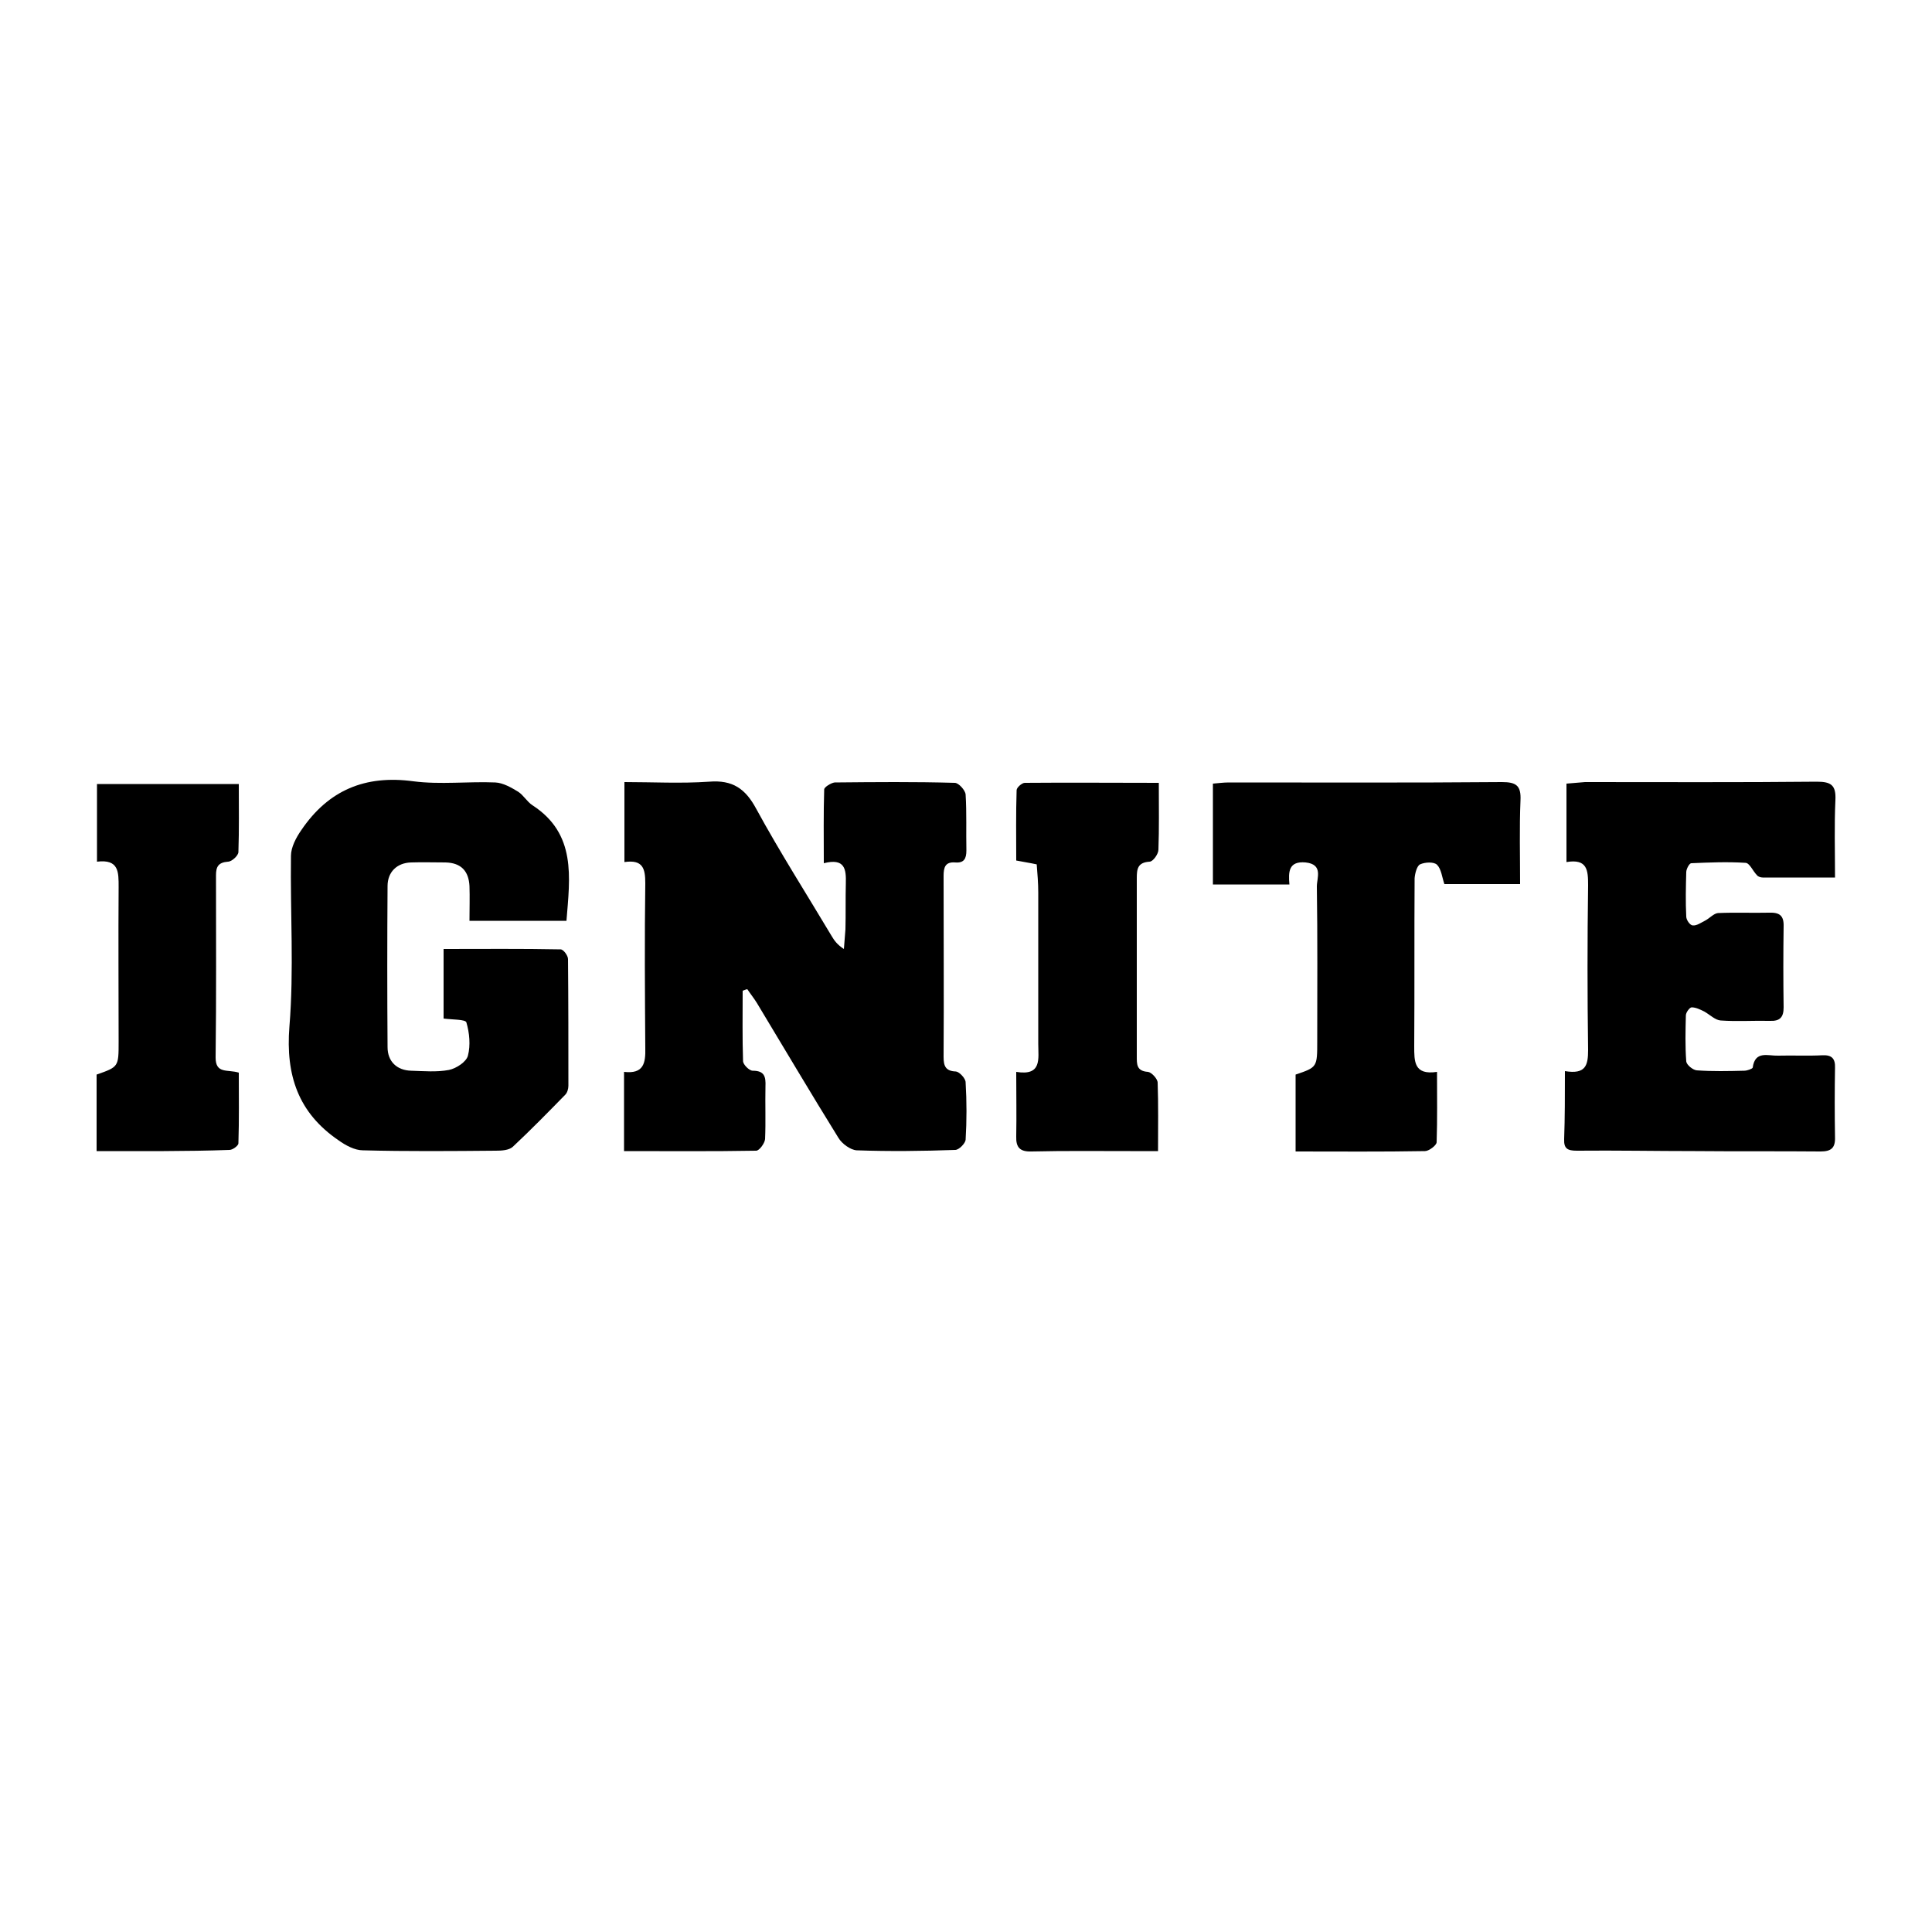 <?xml version="1.0" encoding="utf-8"?>
<!-- Generator: Adobe Illustrator 25.4.1, SVG Export Plug-In . SVG Version: 6.00 Build 0)  -->
<svg version="1.1" id="Calque_1" xmlns="http://www.w3.org/2000/svg" xmlns:xlink="http://www.w3.org/1999/xlink" x="0px" y="0px"
	 viewBox="0 0 500 500" style="enable-background:new 0 0 500 500;" xml:space="preserve">
<style type="text/css">
	.st0{stroke:#000000;stroke-width:4;stroke-linecap:round;stroke-linejoin:round;stroke-miterlimit:10;}
</style>
<g>
	<path d="M192.2,256.4c0,6.1-0.1,12.2,0.1,18.2c0,0.9,1.6,2.5,2.5,2.5c3.1,0,3.4,1.6,3.3,4.1c-0.1,4.5,0.1,9.1-0.1,13.6
		c-0.1,1.1-1.5,3-2.3,3c-11.3,0.2-22.6,0.1-34.2,0.1c0-7,0-13.6,0-20.5c5.1,0.6,5.6-2.3,5.5-6.2c-0.1-14.2-0.2-28.4,0-42.6
		c0-3.8-0.6-6.2-5.4-5.5c0-6.8,0-13.4,0-20.7c7.3,0,14.6,0.4,21.9-0.1c6.1-0.5,9.4,1.8,12.2,7c6.1,11.2,13,22,19.5,32.9
		c0.7,1.2,1.5,2.3,3.2,3.4c0.1-1.7,0.3-3.4,0.4-5.1c0.1-4,0-7.9,0.1-11.9c0.1-3.6-0.2-6.6-5.7-5.2c0-6.7-0.1-12.9,0.1-19.1
		c0-0.6,1.8-1.7,2.7-1.8c10.4-0.1,20.7-0.2,31.1,0.1c1,0,2.7,1.9,2.8,3c0.3,4.8,0.1,9.6,0.2,14.5c0,2.1-0.6,3.3-2.9,3.1
		c-2.6-0.2-3,1.3-3,3.5c0,15.6,0.1,31.2,0,46.8c0,2.4,0.5,3.7,3.2,3.8c0.9,0.1,2.5,1.8,2.5,2.8c0.3,5,0.3,9.9,0,14.9
		c-0.1,0.9-1.7,2.6-2.7,2.6c-8.5,0.3-17,0.4-25.5,0.1c-1.6-0.1-3.8-1.7-4.7-3.2c-7.2-11.6-14.1-23.3-21.1-34.9
		c-0.8-1.3-1.7-2.4-2.5-3.6C192.9,256.1,192.5,256.3,192.2,256.4z"/>
	<path d="M146.6,238.3c-8.5,0-16.5,0-25.1,0c0-3.1,0.1-6.1,0-9c-0.2-3.8-2.1-6-6.2-6.1c-3,0-6-0.1-8.9,0c-3.7,0.1-6.1,2.5-6.1,6.1
		c-0.1,13.9-0.1,27.8,0,41.7c0,3.7,2.4,6,6.1,6.1c3.3,0.1,6.6,0.4,9.8-0.2c1.9-0.4,4.5-2.1,4.9-3.7c0.7-2.7,0.4-5.9-0.4-8.6
		c-0.2-0.8-3.6-0.7-5.9-1c0-5.8,0-11.7,0-18c10.2,0,20.3-0.1,30.3,0.1c0.7,0,1.9,1.6,1.9,2.5c0.1,10.9,0.1,21.8,0.1,32.8
		c0,0.8-0.3,1.8-0.8,2.3c-4.5,4.6-8.9,9.1-13.6,13.5c-1,0.9-2.9,1-4.4,1c-11.5,0.1-23,0.2-34.4-0.1c-2.1,0-4.5-1.3-6.3-2.6
		c-10.4-7.1-13.7-16.8-12.7-29.4c1.2-14.7,0.2-29.5,0.4-44.2c0-2.2,1.3-4.7,2.7-6.7c7-10.3,16.5-14.3,29-12.6c7,0.9,14.2,0,21.2,0.3
		c2,0.1,4.1,1.3,5.9,2.4c1.4,0.9,2.3,2.6,3.7,3.5C149.2,215.8,147.5,227,146.6,238.3z"/>
	<path d="M405,277.2c5.4,0.9,6-1.5,6-5.5c-0.2-14.2-0.2-28.4,0-42.6c0-3.9-0.2-6.9-5.6-6c0-6.8,0-13.3,0-20.3
		c1.6-0.1,3.2-0.3,4.8-0.4c20,0,40,0.1,60-0.1c3.7,0,5,0.9,4.8,4.8c-0.3,6.5-0.1,13-0.1,20c-6.6,0-12.6,0-18.7,0
		c-0.5,0-1.2-0.2-1.5-0.6c-1.1-1.1-1.9-3.2-3-3.2c-4.7-0.3-9.3-0.1-14,0.1c-0.5,0-1.3,1.5-1.3,2.3c-0.1,3.8-0.2,7.7,0,11.5
		c0,0.9,1,2.3,1.7,2.3c1,0.1,2.1-0.7,3.1-1.2c1.2-0.6,2.3-1.9,3.4-2c4.4-0.2,8.8,0,13.2-0.1c2.7-0.1,3.9,0.7,3.8,3.6
		c-0.1,7-0.1,13.9,0,20.9c0,2.5-0.9,3.6-3.5,3.5c-4.3-0.1-8.5,0.2-12.8-0.1c-1.4-0.1-2.8-1.5-4.2-2.3c-1-0.5-2.2-1.1-3.3-1.1
		c-0.5,0-1.5,1.3-1.5,2.1c-0.1,4-0.2,7.9,0.1,11.9c0.1,0.9,1.7,2.2,2.7,2.3c4.1,0.3,8.2,0.2,12.3,0.1c0.8,0,2.1-0.5,2.2-0.8
		c0.6-4.5,4-3,6.6-3.1c3.8-0.1,7.7,0.1,11.5-0.1c2.4-0.1,3.3,0.9,3.2,3.3c-0.1,6-0.1,11.9,0,17.9c0.1,2.9-1.1,3.7-3.8,3.7
		c-10.8-0.1-21.6,0-32.4-0.1c-10.2,0-20.4-0.2-30.6-0.1c-2.4,0-3.4-0.5-3.3-3C405,289.2,405,283.5,405,277.2z"/>
	<path d="M333.7,228.9c-6.9,0-13.1,0-19.8,0c0-8.6,0-17.1,0-26.1c1.3-0.1,2.7-0.3,4.1-0.3c23.6,0,47.1,0.1,70.7-0.1
		c3.7,0,5,0.9,4.8,4.8c-0.3,7.1-0.1,14.1-0.1,21.6c-6.8,0-13.3,0-19.6,0c-0.6-1.8-0.8-3.9-1.9-5c-0.8-0.8-3.1-0.7-4.4-0.1
		c-0.8,0.4-1.3,2.3-1.4,3.6c-0.1,14.5,0,28.9-0.1,43.4c0,4-0.1,7.6,5.9,6.7c0,6.3,0.1,12.3-0.1,18.2c0,0.8-2,2.3-3,2.3
		c-11.1,0.2-22.1,0.1-33.5,0.1c0-7,0-13.4,0-19.9c5.6-1.9,5.6-1.9,5.6-8.7c0-13.3,0.1-26.7-0.1-40c0-2.2,1.7-5.7-2.9-6.2
		C333.5,222.8,333.4,225.6,333.7,228.9z"/>
	<path d="M25,297.9c0-7.1,0-13.5,0-19.8c5.7-2,5.7-2,5.7-8.5c0-13.3-0.1-26.7,0-40c0-3.9,0.1-7.3-5.6-6.6c0-6.8,0-13.2,0-20.1
		c12.1,0,24.2,0,36.7,0c0,6,0.1,11.8-0.1,17.6c0,0.9-1.7,2.5-2.7,2.5c-2.5,0.2-3.1,1.3-3.1,3.5c0,15.7,0.1,31.5-0.1,47.2
		c0,4.3,3.1,3,6,3.9c0,6,0.1,12.2-0.1,18.3c0,0.6-1.5,1.7-2.3,1.7C48.1,298,36.8,297.9,25,297.9z"/>
	<path d="M299.9,202.6c0,6.3,0.1,11.8-0.1,17.3c0,1.1-1.4,3.1-2.3,3.1c-3.1,0.2-3.3,1.9-3.3,4.3c0,15.3,0,30.7,0,46
		c0,2.1-0.1,3.9,2.9,4.1c0.9,0.1,2.5,1.8,2.5,2.8c0.2,5.6,0.1,11.3,0.1,17.7c-2.5,0-4.8,0-7.2,0c-8.5,0-17-0.1-25.5,0.1
		c-3,0.1-4.1-1-4-3.9c0.1-5.4,0-10.7,0-16.7c6.7,1.1,5.7-3.4,5.7-7.2c0-13.1,0-26.1,0-39.2c0-2.4-0.2-4.8-0.4-7.3
		c-1.8-0.4-3.3-0.6-5.3-1c0-6.1-0.1-12.1,0.1-18.2c0-0.7,1.4-1.9,2.1-1.9C276.8,202.5,288.2,202.6,299.9,202.6z"/>
</g>
</svg>

